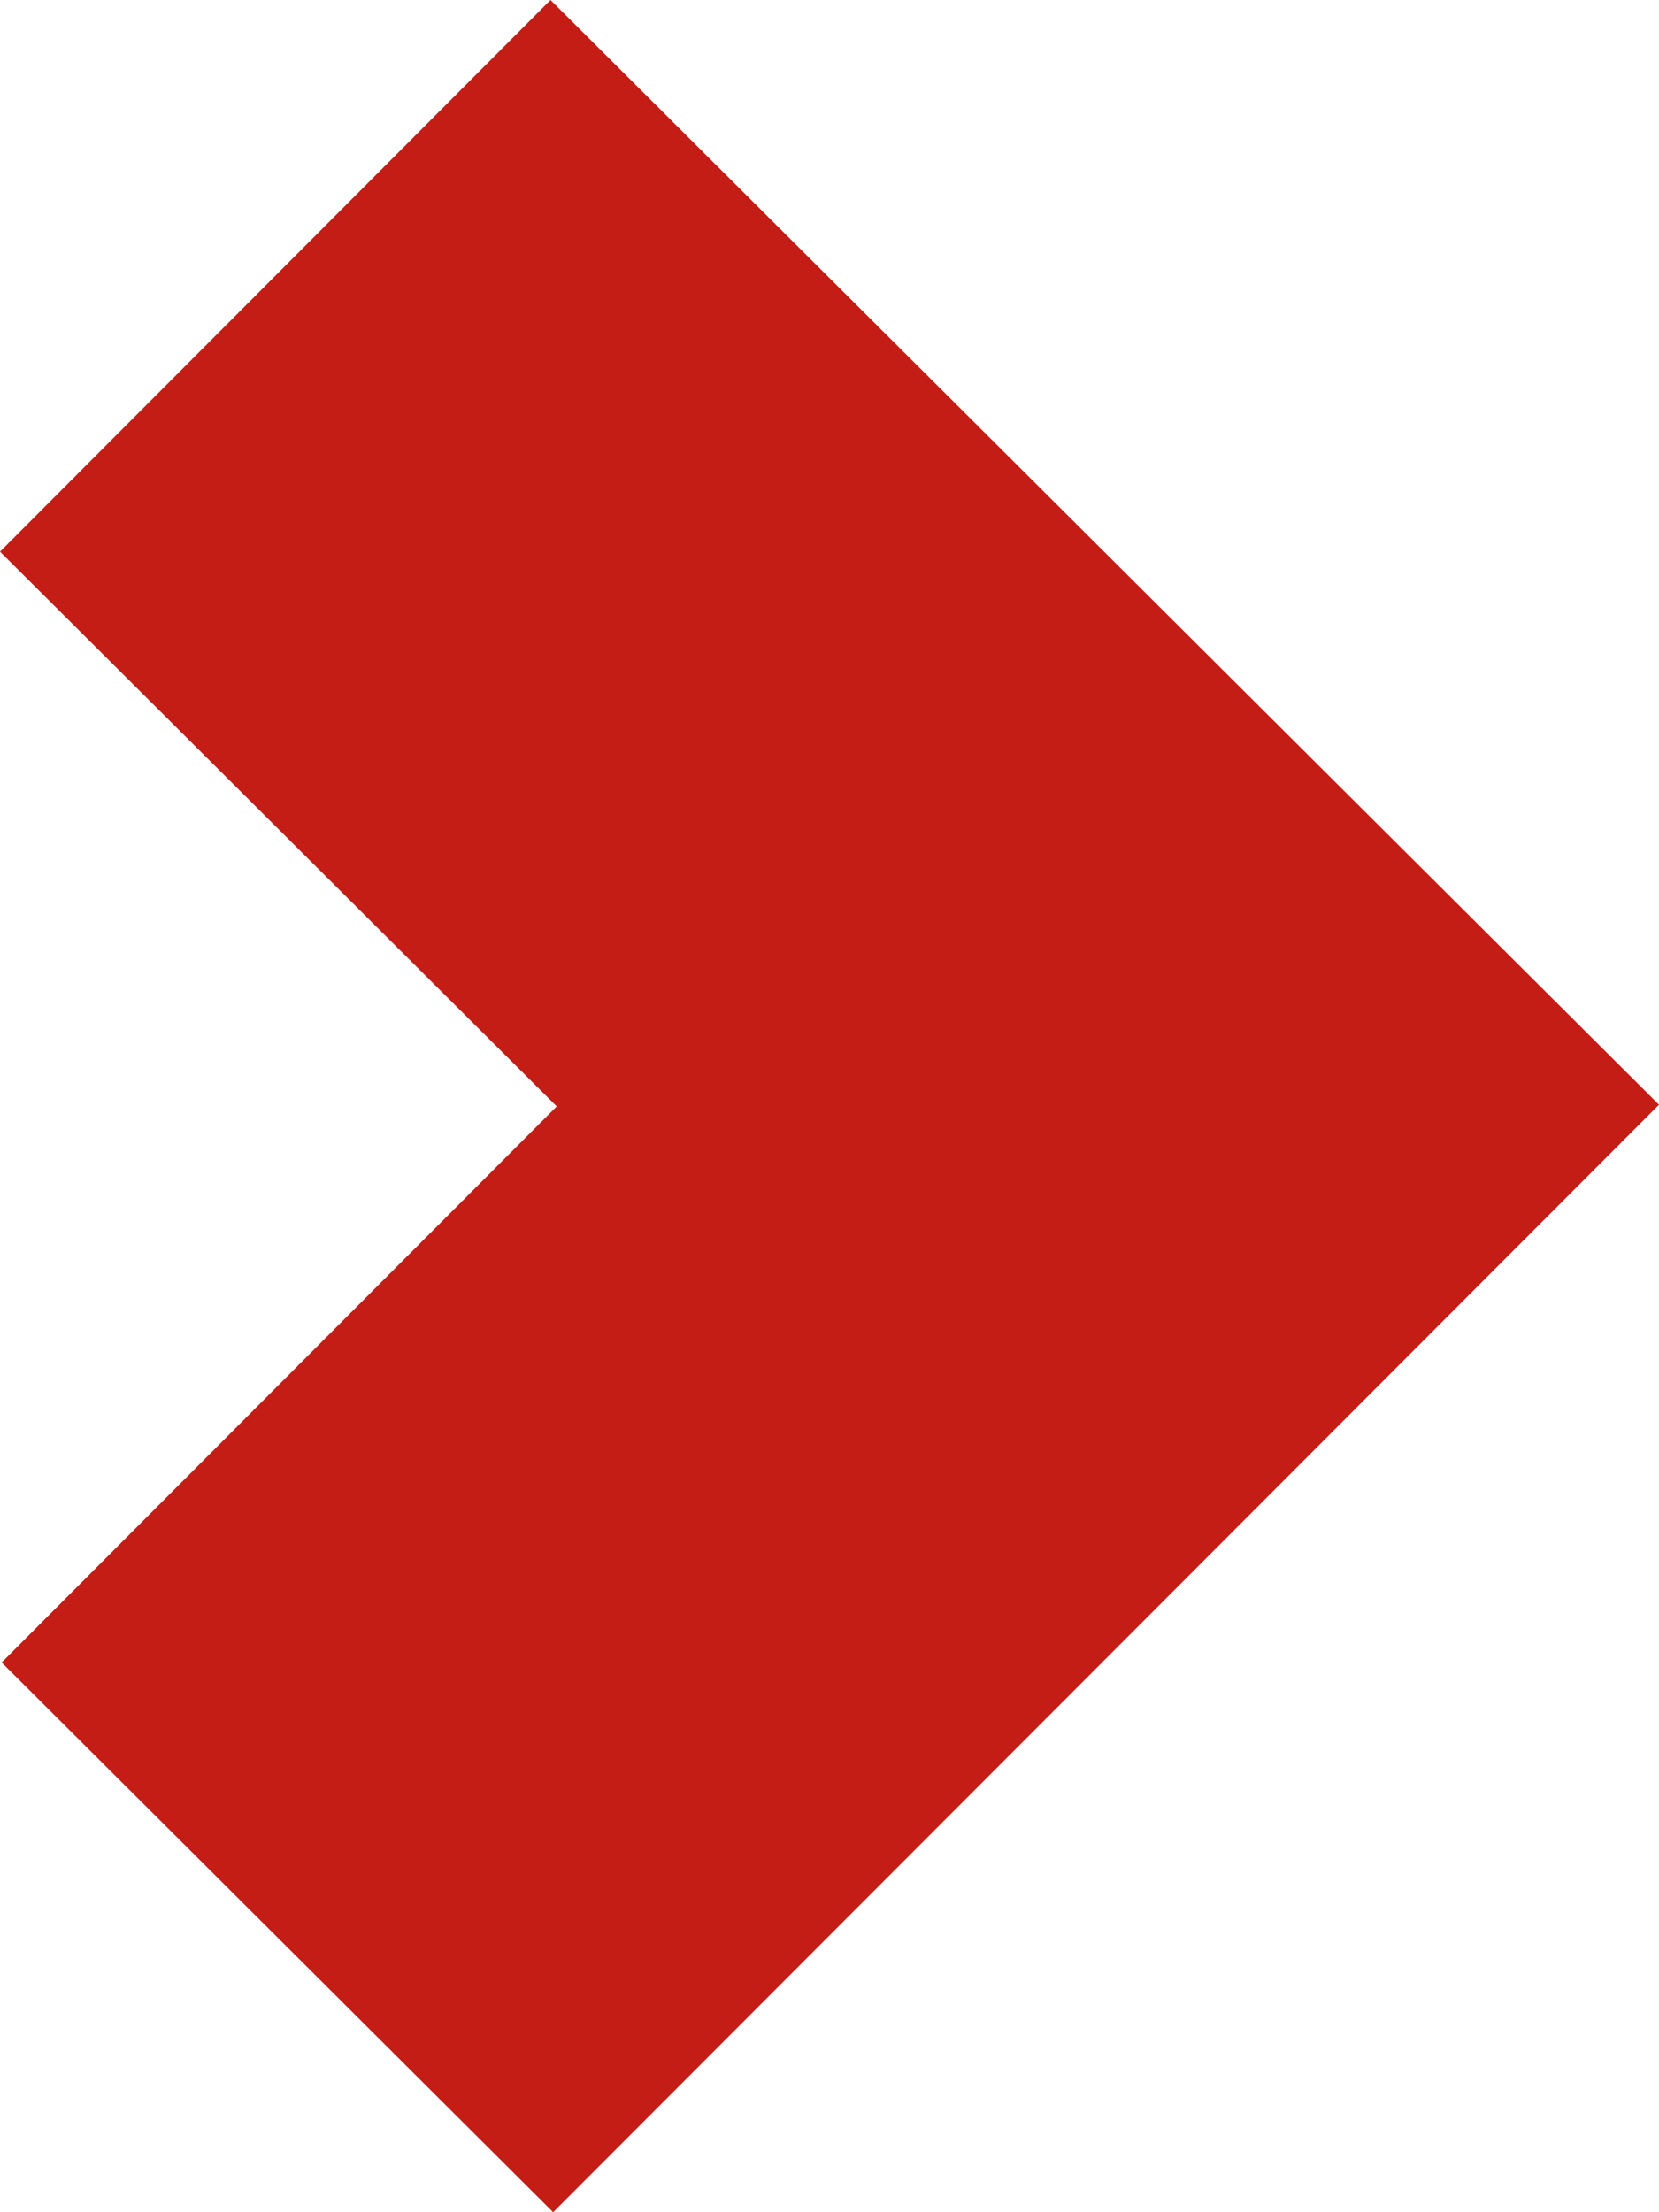 <?xml version="1.0" encoding="UTF-8"?>
<svg width="12px" height="16px" viewBox="0 0 12 16" version="1.1" xmlns="http://www.w3.org/2000/svg" xmlns:xlink="http://www.w3.org/1999/xlink">
    <!-- Generator: Sketch 56.2 (81672) - https://sketch.com -->
    <title>Path</title>
    <desc>Created with Sketch.</desc>
    <g id="Page-1" stroke="none" stroke-width="1" fill="none" fill-rule="evenodd">
        <g id="OP2-sp-thu-nhập-ổn-định" transform="translate(-71, -413)" fill="#C41D16" fill-rule="nonzero">
            <polygon id="Path" points="71 416.99 74.982 413 83 420.99 75.001 429 71.012 425.024 75.027 421.002"></polygon>
        </g>
    </g>
</svg>